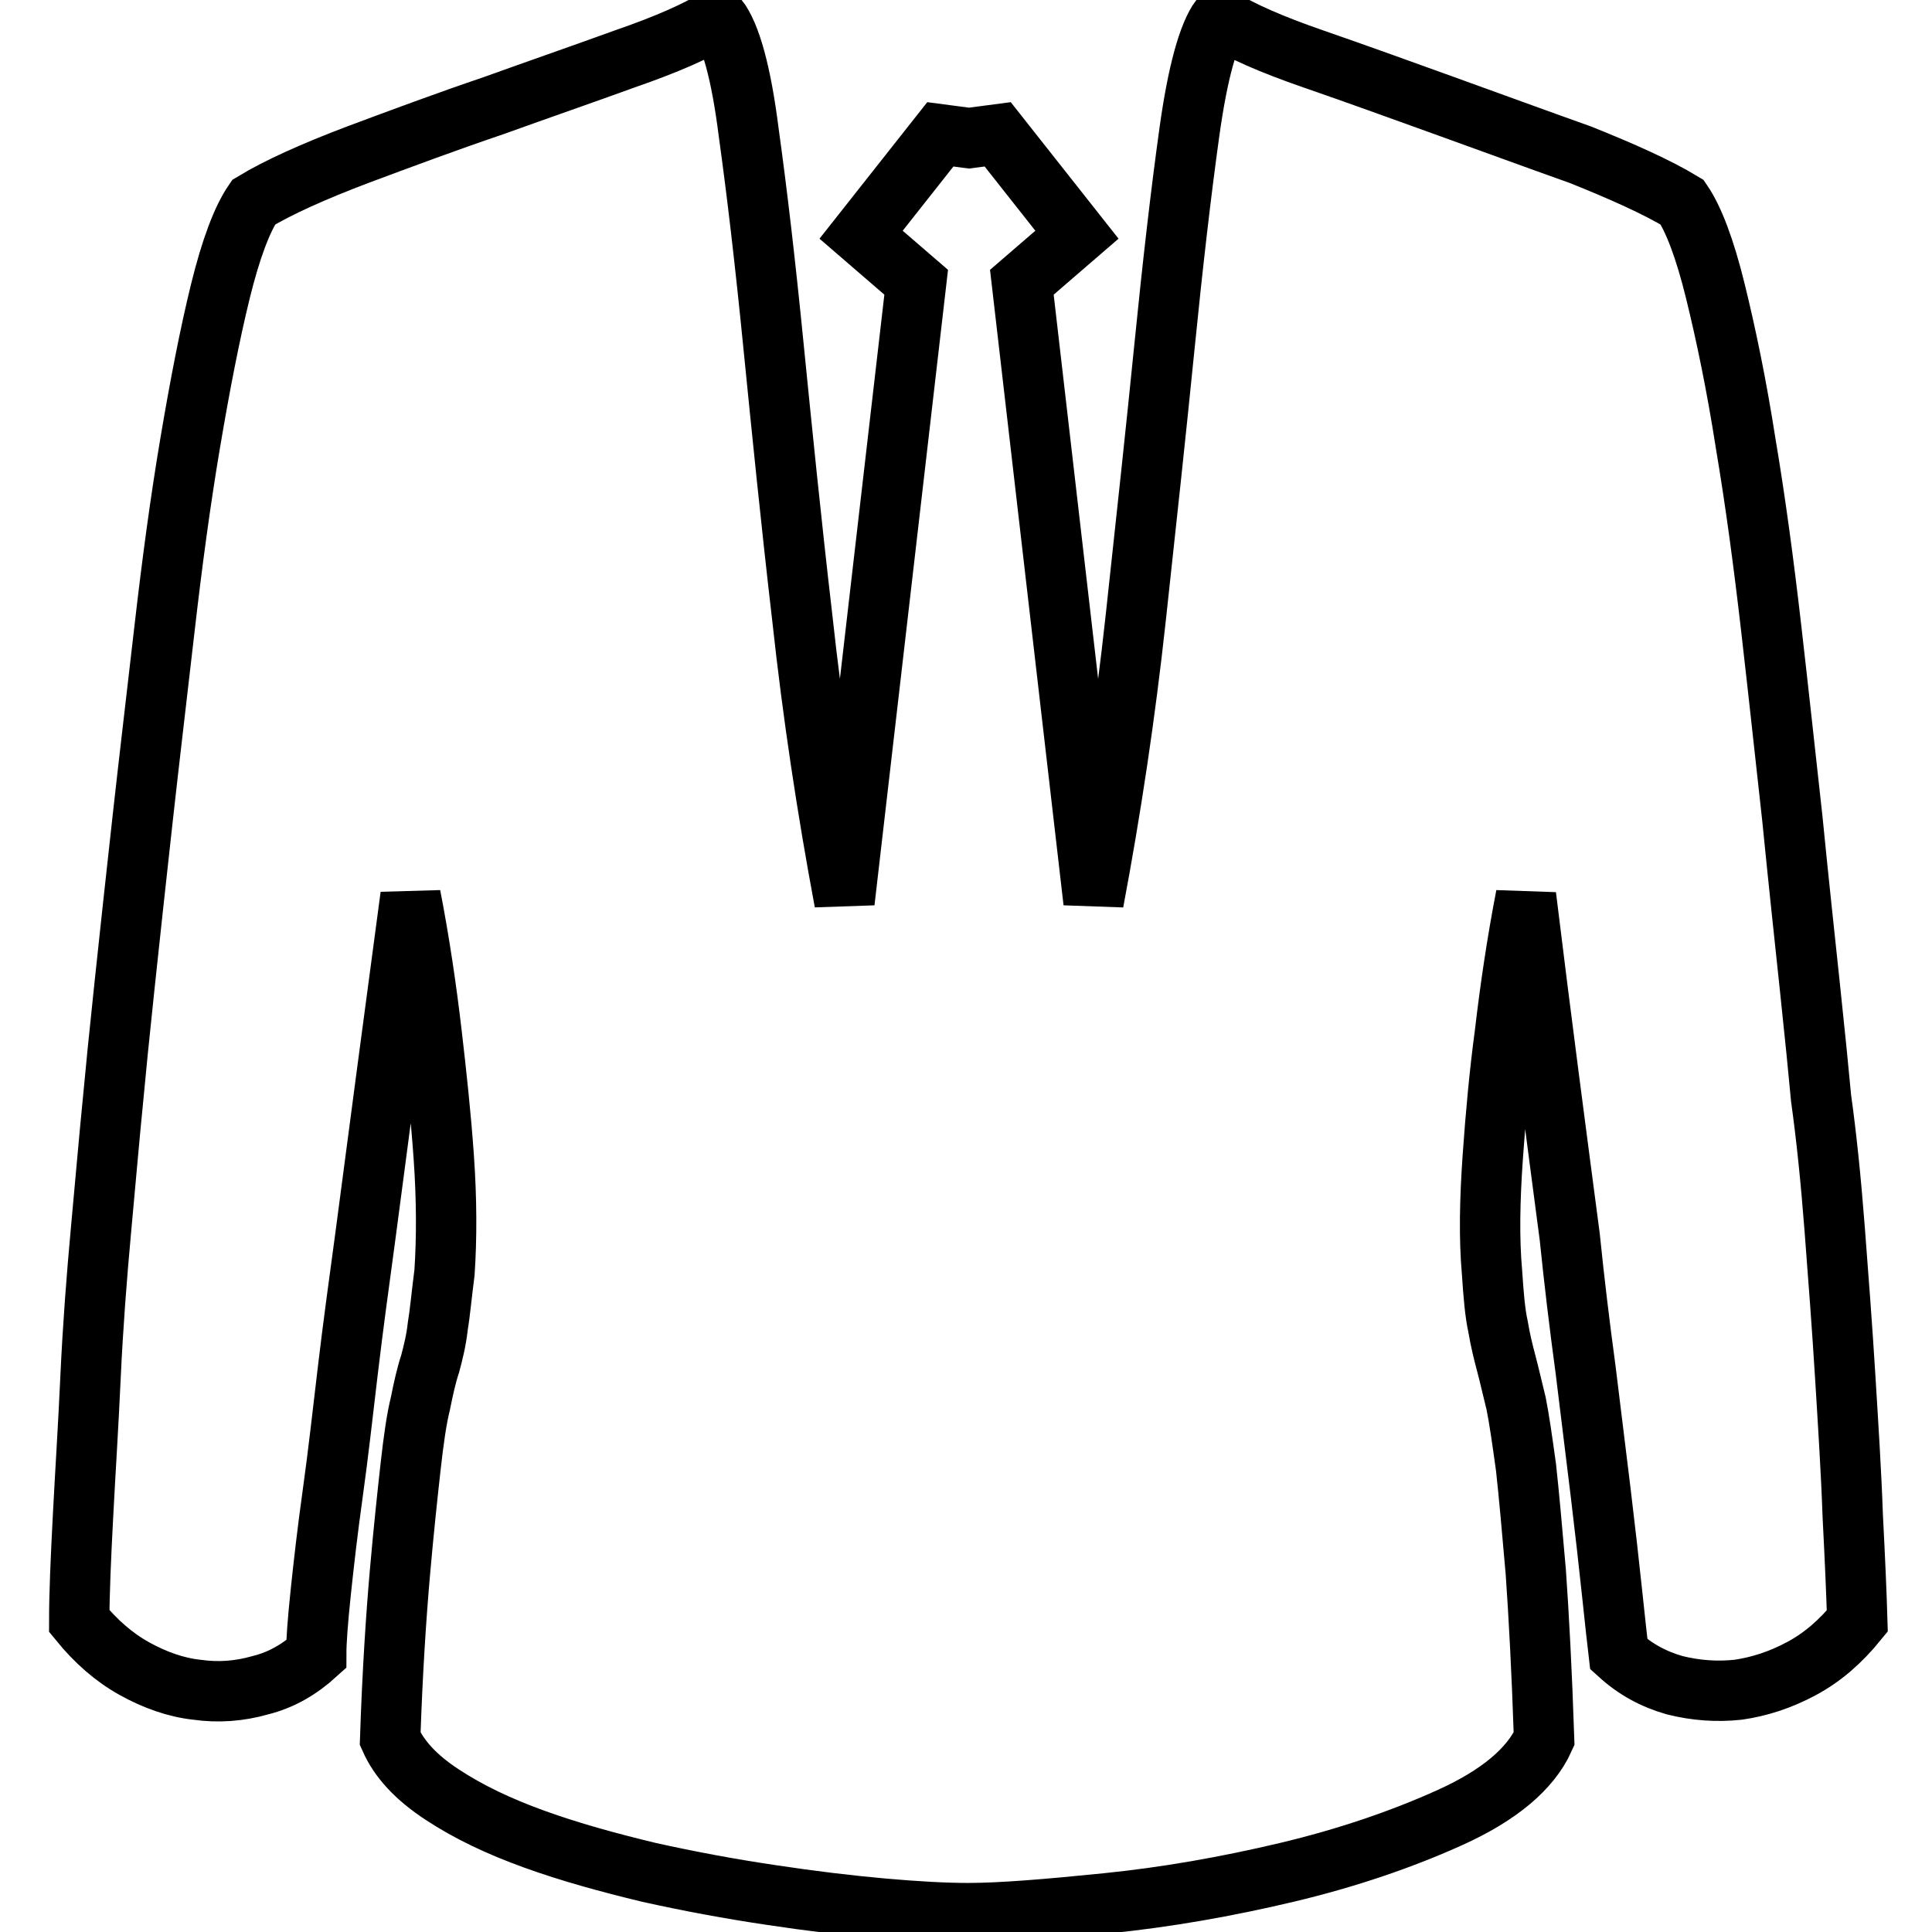 <?xml version="1.0" encoding="utf-8"?>
<!-- Svg Vector Icons : http://www.onlinewebfonts.com/icon -->
<!DOCTYPE svg PUBLIC "-//W3C//DTD SVG 1.1//EN" "http://www.w3.org/Graphics/SVG/1.1/DTD/svg11.dtd">
<svg version="1.1" xmlns="http://www.w3.org/2000/svg" xmlns:xlink="http://www.w3.org/1999/xlink" x="0px" y="0px" viewBox="0 0 256 256" enable-background="new 0 0 256 256" xml:space="preserve">
<g> <path stroke-width="8" fill-opacity="0" stroke="#000000"  d="M222.9,26.8c1.5,2.2,3,6.1,4.4,11.8c1.4,5.7,2.8,12.4,4,20.1c1.3,7.7,2.4,15.9,3.4,24.6 c1,8.7,1.9,17.1,2.8,25.2c0.8,8.1,1.6,15.5,2.3,22.1c0.7,6.6,1.2,11.6,1.5,14.9c0.7,5,1.3,10.8,1.8,17.3c0.5,6.5,1,13.1,1.4,19.6 c0.4,6.5,0.8,12.7,1,18.5c0.3,5.8,0.5,10.4,0.6,13.9c-2.2,2.7-4.6,4.8-7.4,6.3c-2.8,1.5-5.6,2.4-8.4,2.8c-2.8,0.3-5.6,0.1-8.4-0.6 c-2.8-0.8-5.2-2.1-7.4-4.1c-0.2-1.7-0.5-4.4-0.9-8.2c-0.4-3.8-0.9-8.2-1.5-13.2c-0.6-5-1.3-10.5-2-16.3c-0.8-5.9-1.5-11.7-2.1-17.6 c-1.8-13.7-3.8-28.8-5.8-45.2c-1.2,6.2-2.1,12.3-2.8,18.3c-0.7,5.2-1.2,10.6-1.6,16.3c-0.4,5.7-0.5,10.8-0.1,15.3 c0.2,3,0.4,5.4,0.8,7.2c0.3,1.8,0.7,3.4,1.1,4.9c0.4,1.5,0.8,3.3,1.3,5.3c0.4,2,0.8,4.8,1.3,8.4c0.4,3.6,0.8,8.2,1.3,13.9 c0.4,5.7,0.8,13.1,1.1,22.1c-1.8,4-6,7.5-12.4,10.4c-6.4,2.9-13.7,5.4-21.7,7.3c-8,1.9-16,3.3-23.9,4.1c-7.9,0.8-14,1.3-18.3,1.3 c-3,0-6.8-0.2-11.3-0.6c-4.5-0.4-9.5-1-14.8-1.8c-5.4-0.8-10.8-1.8-16.2-3c-5.4-1.3-10.5-2.7-15.2-4.4c-4.7-1.7-8.7-3.6-12.2-5.9 s-5.7-4.7-6.9-7.4c0.3-9,0.8-16.4,1.3-22.1s1-10.3,1.4-13.9c0.4-3.6,0.8-6.4,1.3-8.4c0.4-2,0.8-3.8,1.3-5.3c0.4-1.5,0.8-3.1,1-4.9 c0.3-1.8,0.5-4.1,0.9-7.2c0.3-4.5,0.3-9.6-0.1-15.3c-0.4-5.7-1-11.1-1.6-16.3c-0.7-6-1.6-12.1-2.8-18.3c-2.2,16.4-4.2,31.5-6,45.2 c-0.8,5.9-1.6,11.7-2.3,17.6c-0.7,5.9-1.3,11.3-2,16.3c-0.7,5-1.2,9.4-1.6,13.2c-0.4,3.8-0.6,6.5-0.6,8.2c-2.2,2-4.6,3.4-7.4,4.1 c-2.8,0.8-5.6,1-8.4,0.6c-2.8-0.3-5.6-1.3-8.3-2.8c-2.7-1.5-5.1-3.6-7.3-6.3c0-3.5,0.2-8.2,0.5-13.9c0.3-5.8,0.7-11.9,1-18.5 c0.3-6.5,0.8-13.1,1.4-19.6c0.6-6.5,1.1-12.3,1.6-17.3c0.3-3.3,0.8-8.3,1.5-14.9c0.7-6.6,1.5-14,2.4-22.1 c0.9-8.1,1.9-16.5,2.9-25.2c1-8.7,2.1-16.9,3.4-24.6c1.3-7.7,2.6-14.4,4-20.1c1.4-5.7,2.9-9.6,4.4-11.8c3.3-2,8-4.1,13.8-6.3 c5.9-2.2,11.8-4.4,18-6.5c6.1-2.2,11.9-4.2,17.4-6.2c5.5-1.9,9.6-3.7,12.3-5.4c1.7,2.2,3.1,7.2,4.1,15.1c1.1,7.9,2.2,17.3,3.3,28.4 c1.1,11,2.3,23,3.8,35.9c1.4,12.9,3.3,25.4,5.6,37.7l9.5-82.1l-7.3-6.3l10.5-13.3l3.8,0.5l3.8-0.5l10.5,13.3l-7.3,6.3l9.5,82.1 c2.3-12.2,4.2-24.8,5.6-37.7c1.4-12.9,2.7-24.9,3.8-35.9c1.1-11,2.2-20.5,3.3-28.4c1.1-7.9,2.5-12.9,4.1-15.1 c2.7,1.7,6.8,3.5,12.3,5.4c5.5,1.9,11.3,4,17.4,6.2c6.1,2.2,12.1,4.4,18,6.5C214.9,22.7,219.6,24.8,222.9,26.8L222.9,26.8 L222.9,26.8L222.9,26.8z"/></g>
</svg>
